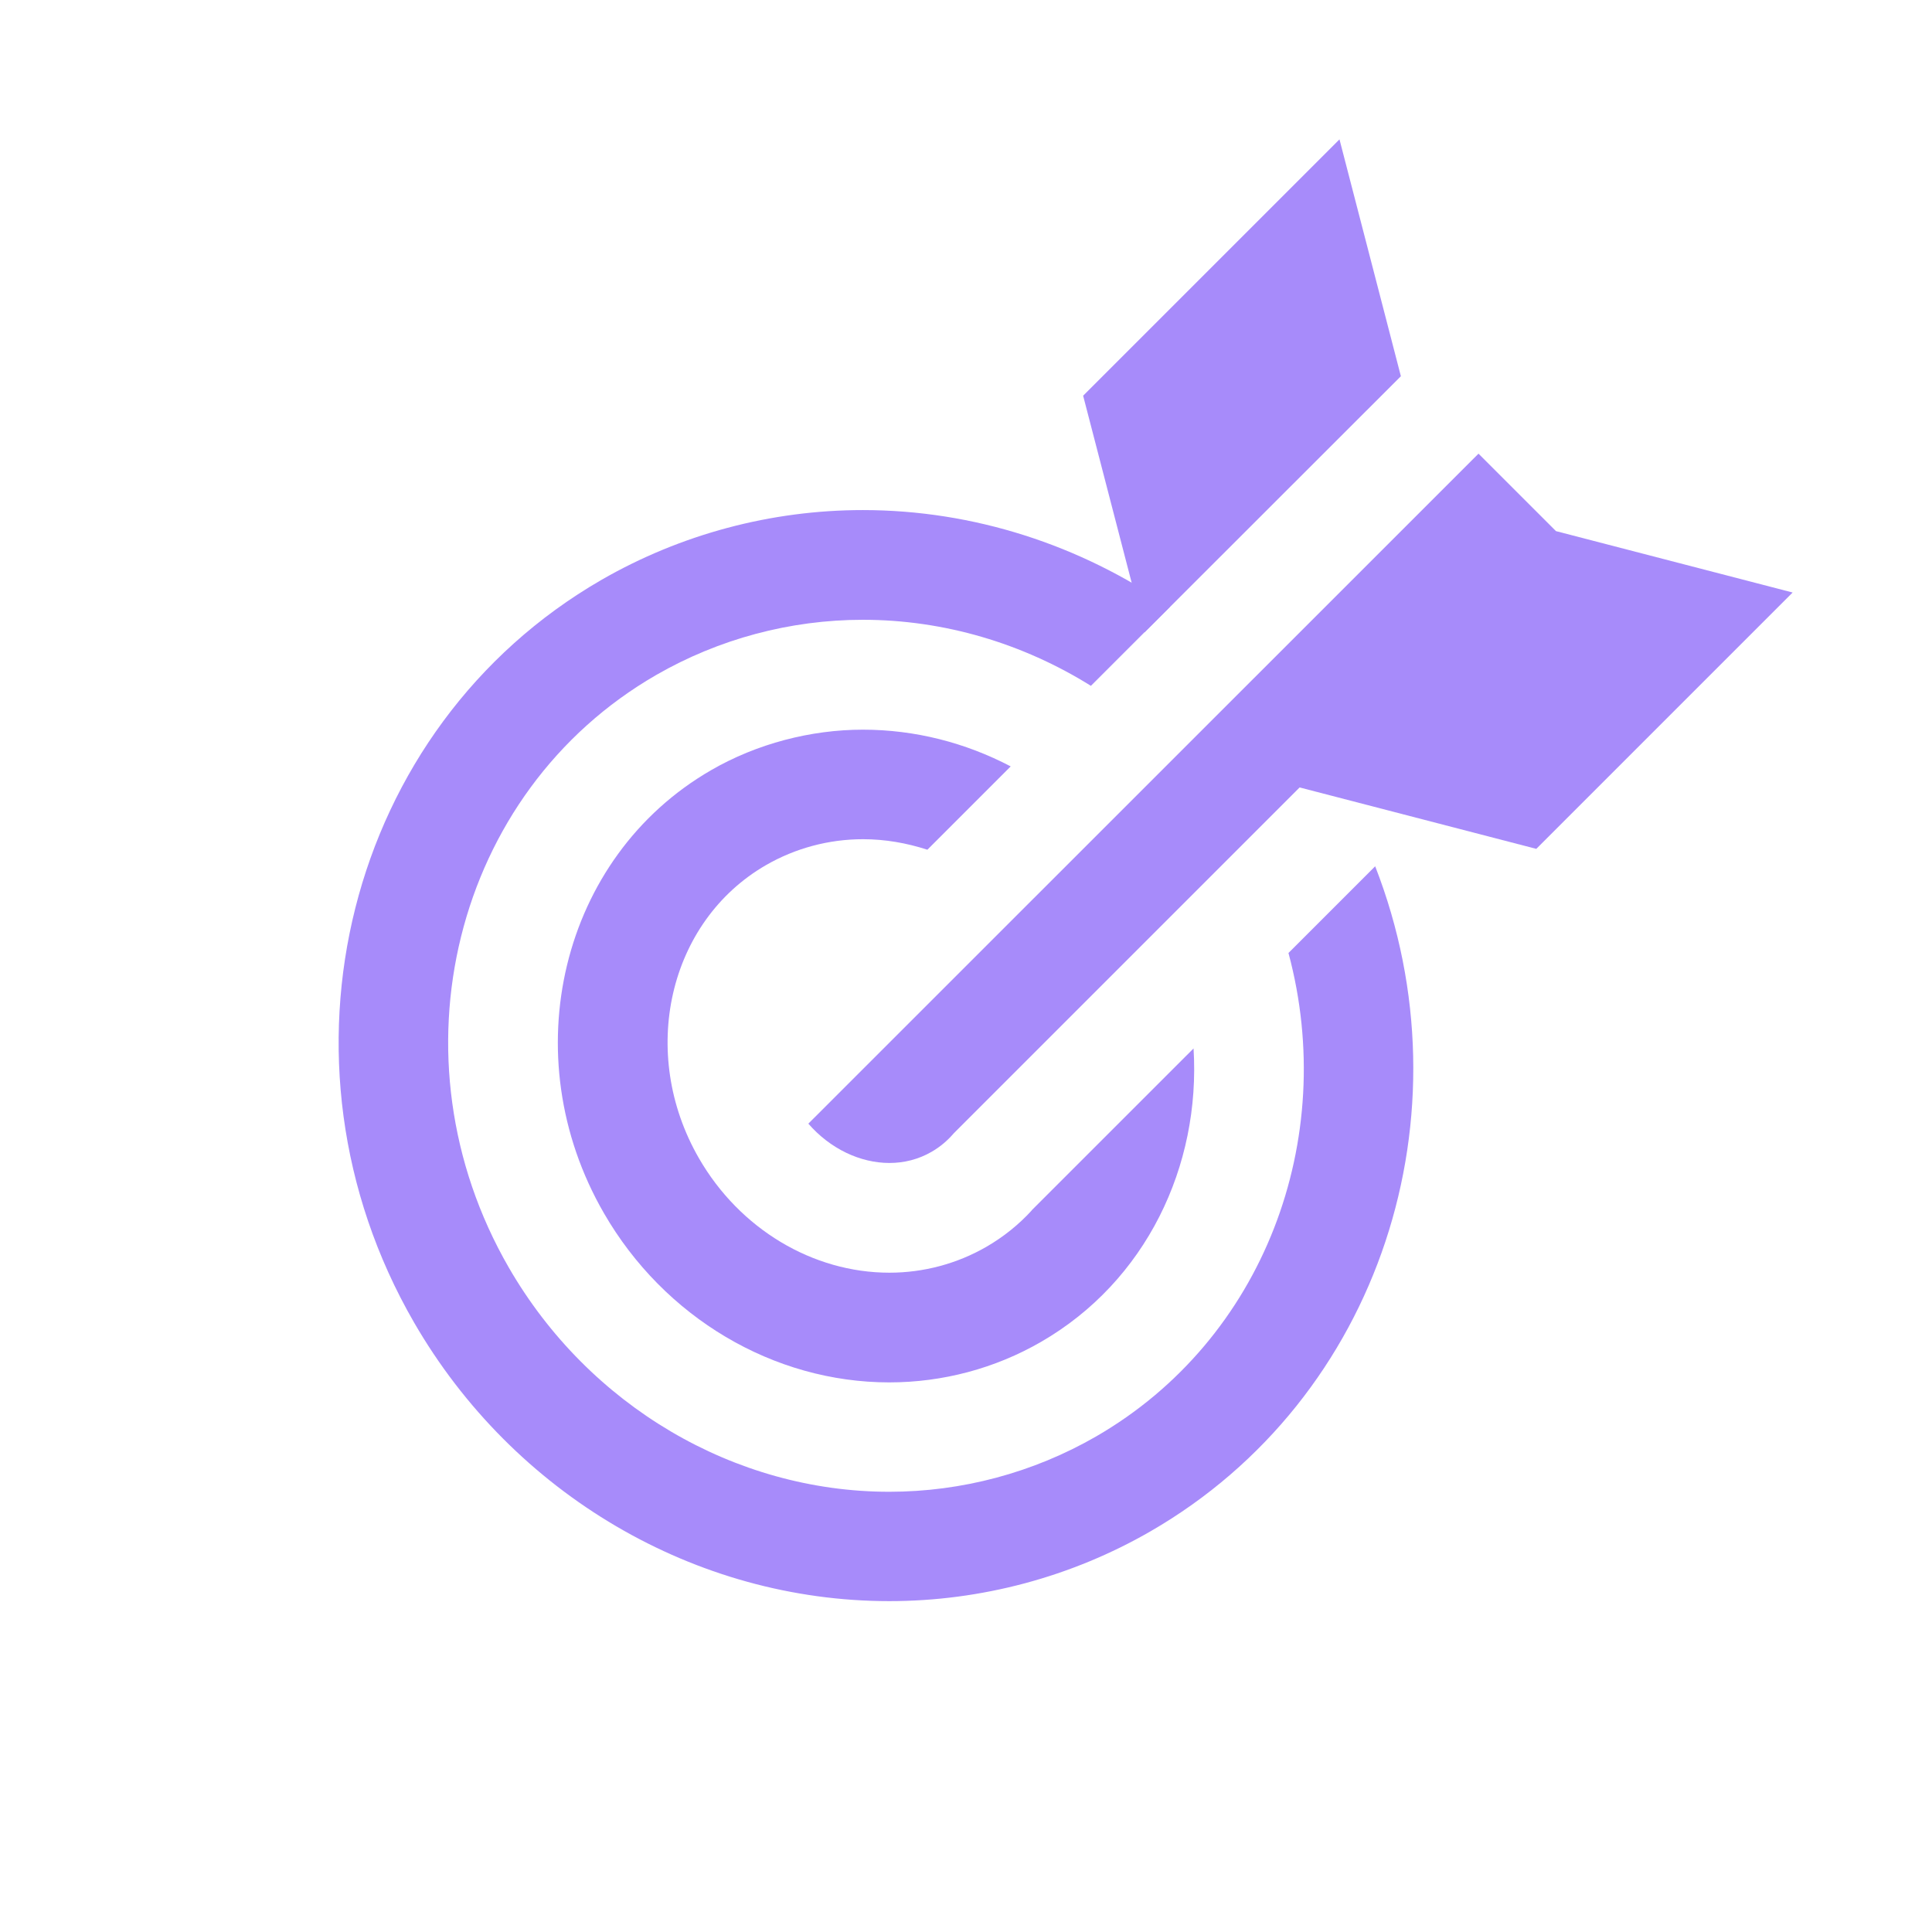 <svg width="86" height="86" viewBox="0 0 86 86" fill="none" xmlns="http://www.w3.org/2000/svg">
<path d="M48.214 17.614L50.948 28.149L62.358 16.747L59.625 6.204L48.214 17.614Z" fill="#A78BFA"/>
<path d="M69.261 23.642L65.813 20.194L35.982 50.018C36.957 51.139 38.293 51.768 39.591 51.768C40.244 51.768 40.889 51.607 41.472 51.269C41.856 51.047 42.179 50.77 42.455 50.448L57.851 35.052L68.386 37.786L79.796 26.375L69.261 23.642Z" fill="#A78BFA"/>
<path d="M45.926 53.88C45.35 54.51 44.675 55.055 43.907 55.5C42.601 56.253 41.112 56.652 39.591 56.652C36.174 56.652 32.926 54.702 31.114 51.561C28.411 46.877 29.747 41.018 34.101 38.507C35.407 37.755 36.896 37.356 38.416 37.356C39.399 37.356 40.359 37.525 41.281 37.824L44.989 34.115C42.97 33.056 40.72 32.48 38.409 32.48C36.097 32.48 33.694 33.102 31.652 34.284C24.971 38.139 22.829 46.985 26.883 54.003C29.563 58.648 34.431 61.535 39.584 61.535C41.964 61.535 44.298 60.913 46.341 59.731C51.009 57.036 53.451 51.914 53.129 46.67L45.918 53.88H45.926Z" fill="#A78BFA"/>
<path d="M57.359 42.439C59.571 50.701 56.285 59.616 48.782 63.947C45.995 65.552 42.816 66.404 39.584 66.404C32.696 66.404 26.207 62.58 22.652 56.429C17.254 47.084 20.195 35.244 29.21 30.046C31.997 28.441 35.176 27.589 38.409 27.589C42.025 27.589 45.534 28.641 48.56 30.529L52.077 27.013C48.084 24.256 43.331 22.705 38.409 22.705C34.324 22.705 30.3 23.78 26.768 25.815C15.427 32.365 11.687 47.192 18.429 58.864C22.852 66.519 30.953 71.272 39.584 71.272C43.669 71.272 47.692 70.197 51.217 68.162C61.468 62.242 65.506 49.565 61.214 38.561L57.352 42.424L57.359 42.439Z" fill="#A78BFA"/>
</svg>
